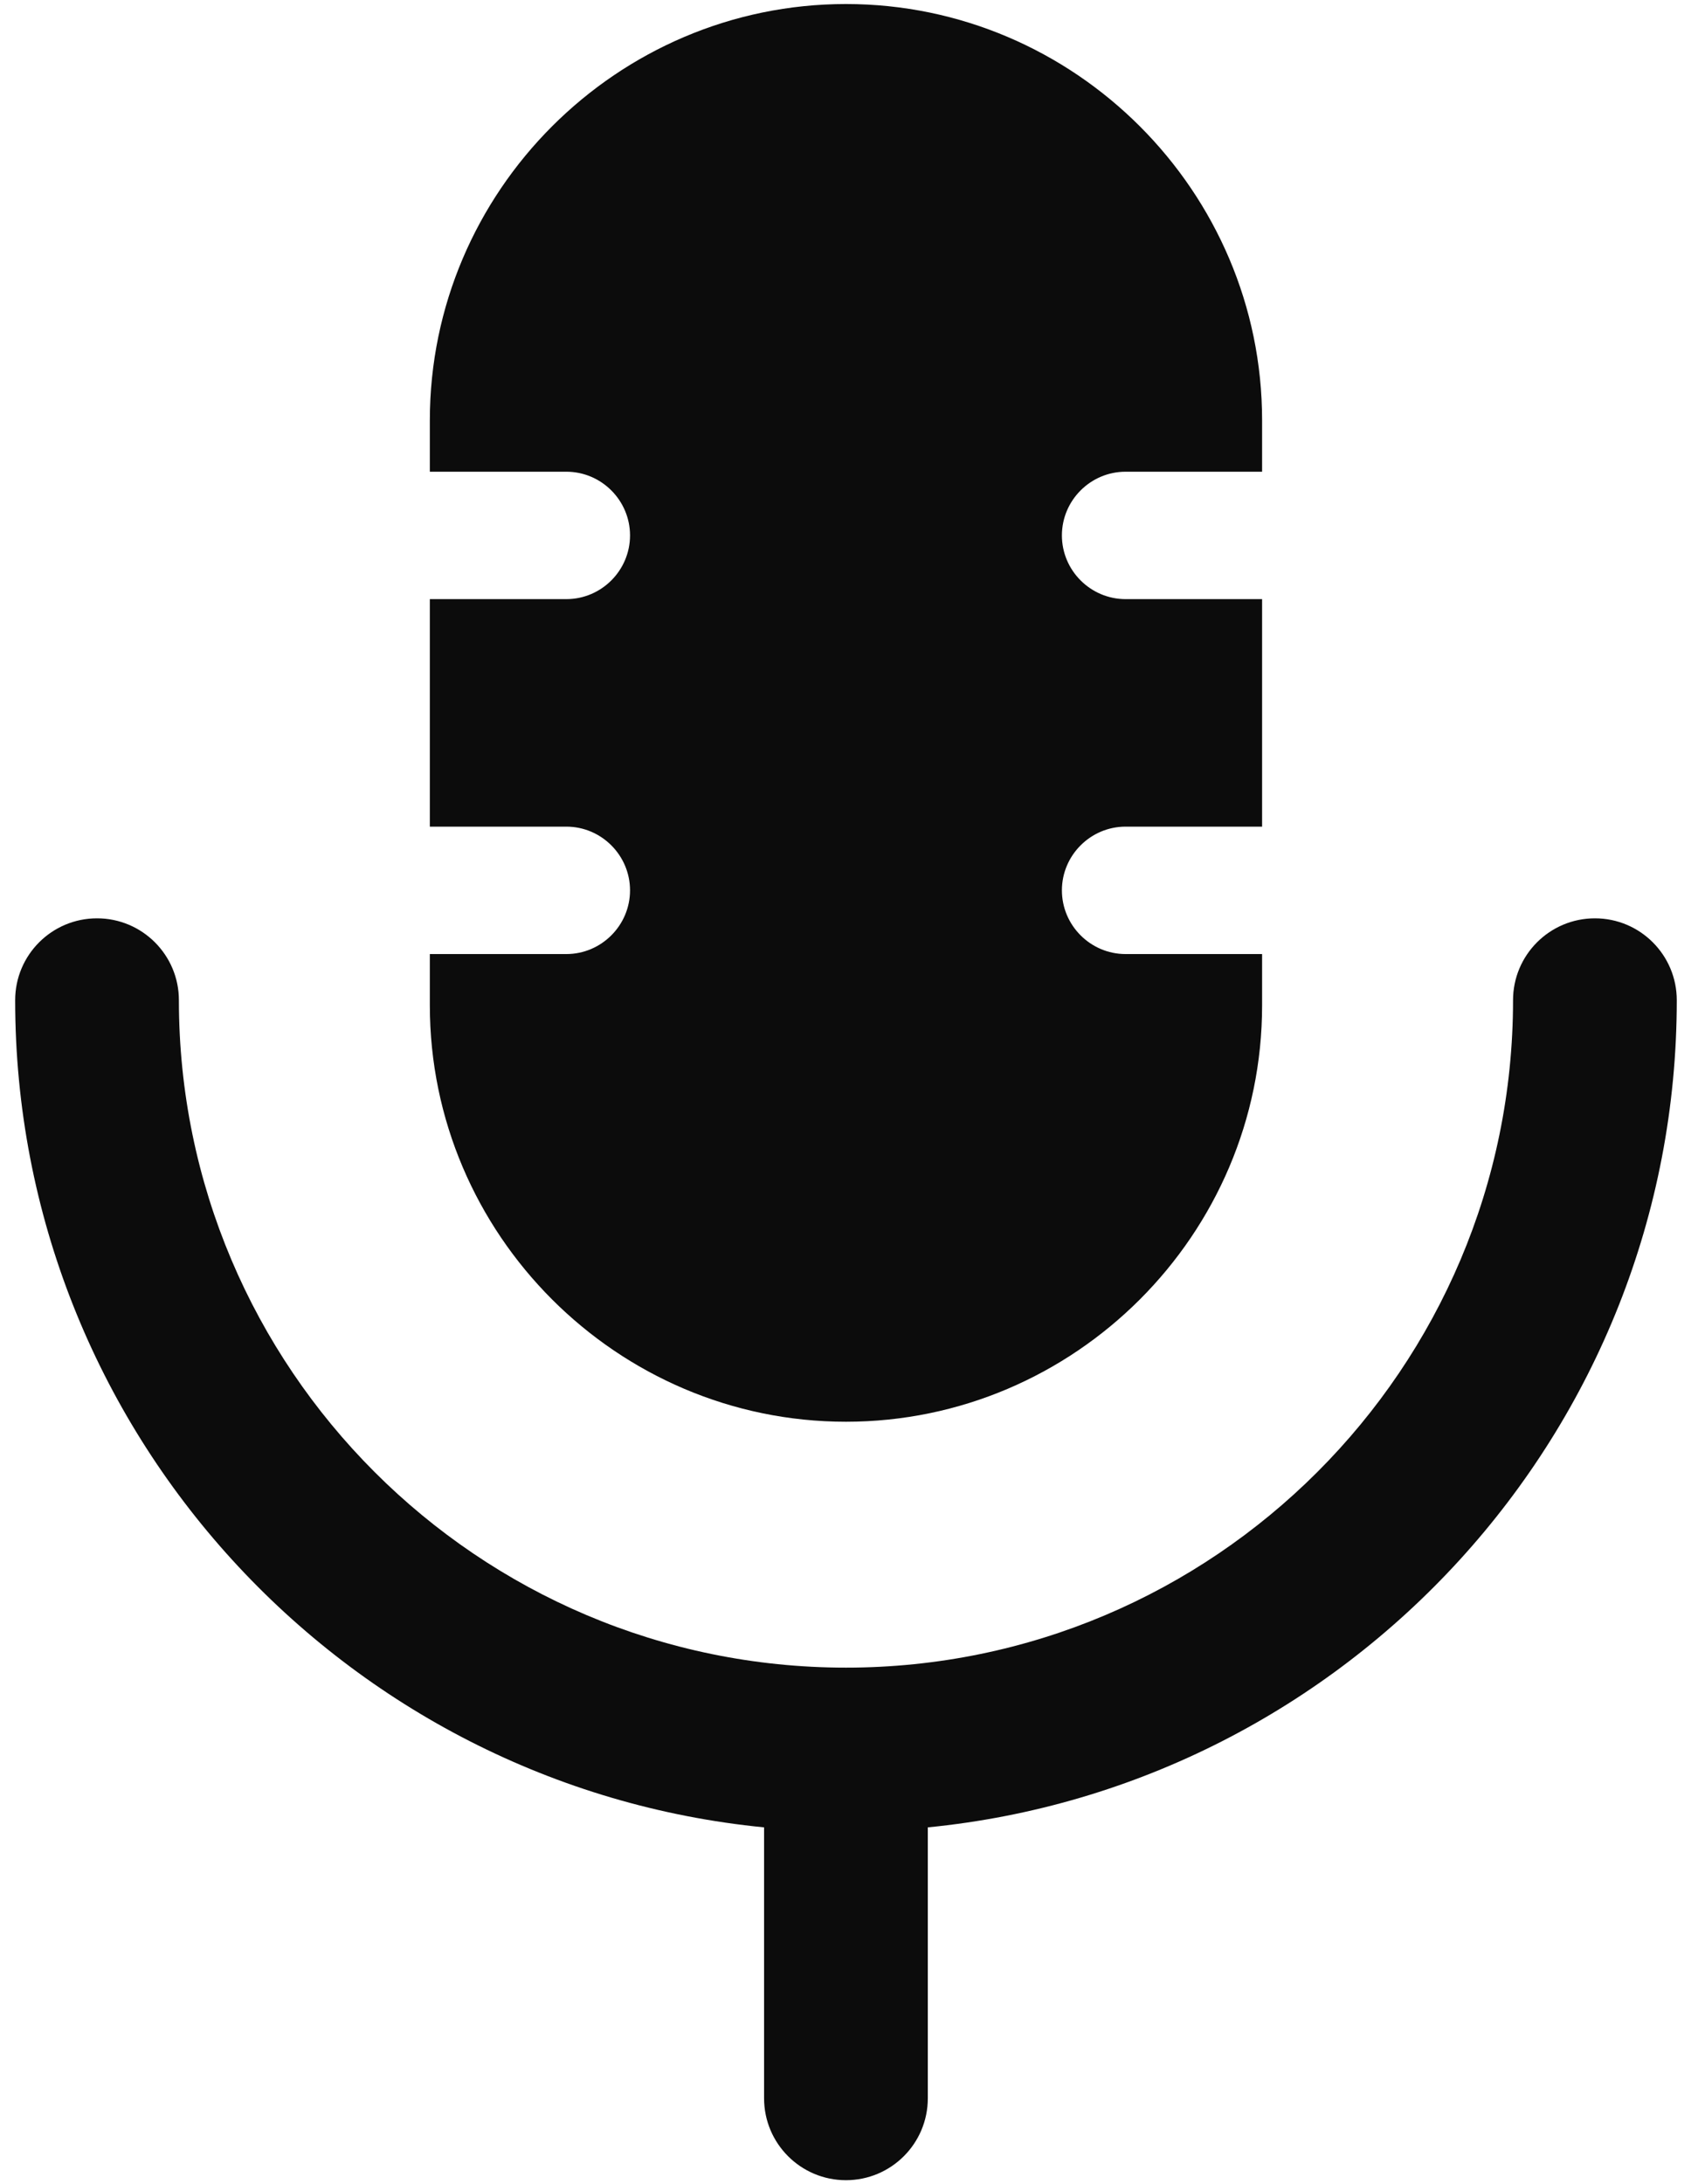 <svg xmlns="http://www.w3.org/2000/svg" width="70" height="90" viewBox="0 0 70 90">
    <defs>
        <filter id="i9tame2l5a">
            <feColorMatrix in="SourceGraphic" values="0 0 0 0 0.047 0 0 0 0 0.047 0 0 0 0 0.047 0 0 0 1 0"/>
        </filter>
    </defs>
    <g fill="none" fill-rule="evenodd">
        <g>
            <g>
                <g>
                    <g transform="translate(-350 -1418) translate(0 859) translate(261 229) translate(0 330)">
                        <g>
                            <path fill="#0c0c0c" fill-rule="nonzero" d="M138.75 37.84c1.865 0 3.375 1.511 3.375 3.375 0 17.747-13.567 32.381-30.876 34.082V86.46c0 1.864-1.51 3.375-3.375 3.375-1.864 0-3.375-1.511-3.375-3.375V75.297c-17.307-1.7-30.874-16.335-30.874-34.082 0-1.864 1.51-3.375 3.375-3.375 1.864 0 3.375 1.511 3.375 3.375 0 15.163 12.336 27.5 27.5 27.5s27.5-12.337 27.5-27.5c0-1.864 1.511-3.375 3.375-3.375zM107.875.166c9.435 0 17.155 7.72 17.155 17.155v2.116h-5.628c-1.444 0-2.625 1.181-2.625 2.625s1.181 2.625 2.625 2.625h5.628v9.375h-5.628c-1.444 0-2.625 1.181-2.625 2.625s1.181 2.625 2.625 2.625h5.628v2.116c0 9.436-7.72 17.155-17.155 17.155-9.435 0-17.155-7.72-17.155-17.155v-2.116h5.628c1.444 0 2.625-1.181 2.625-2.625s-1.181-2.625-2.625-2.625H90.72v-9.375h5.628c1.444 0 2.625-1.181 2.625-2.625s-1.181-2.625-2.625-2.625H90.72v-2.116c0-9.435 7.72-17.155 17.155-17.155z" transform="translate(16)"/>
                        </g>
                    </g>
                </g>
            </g>
        </g>
    </g>
</svg>
